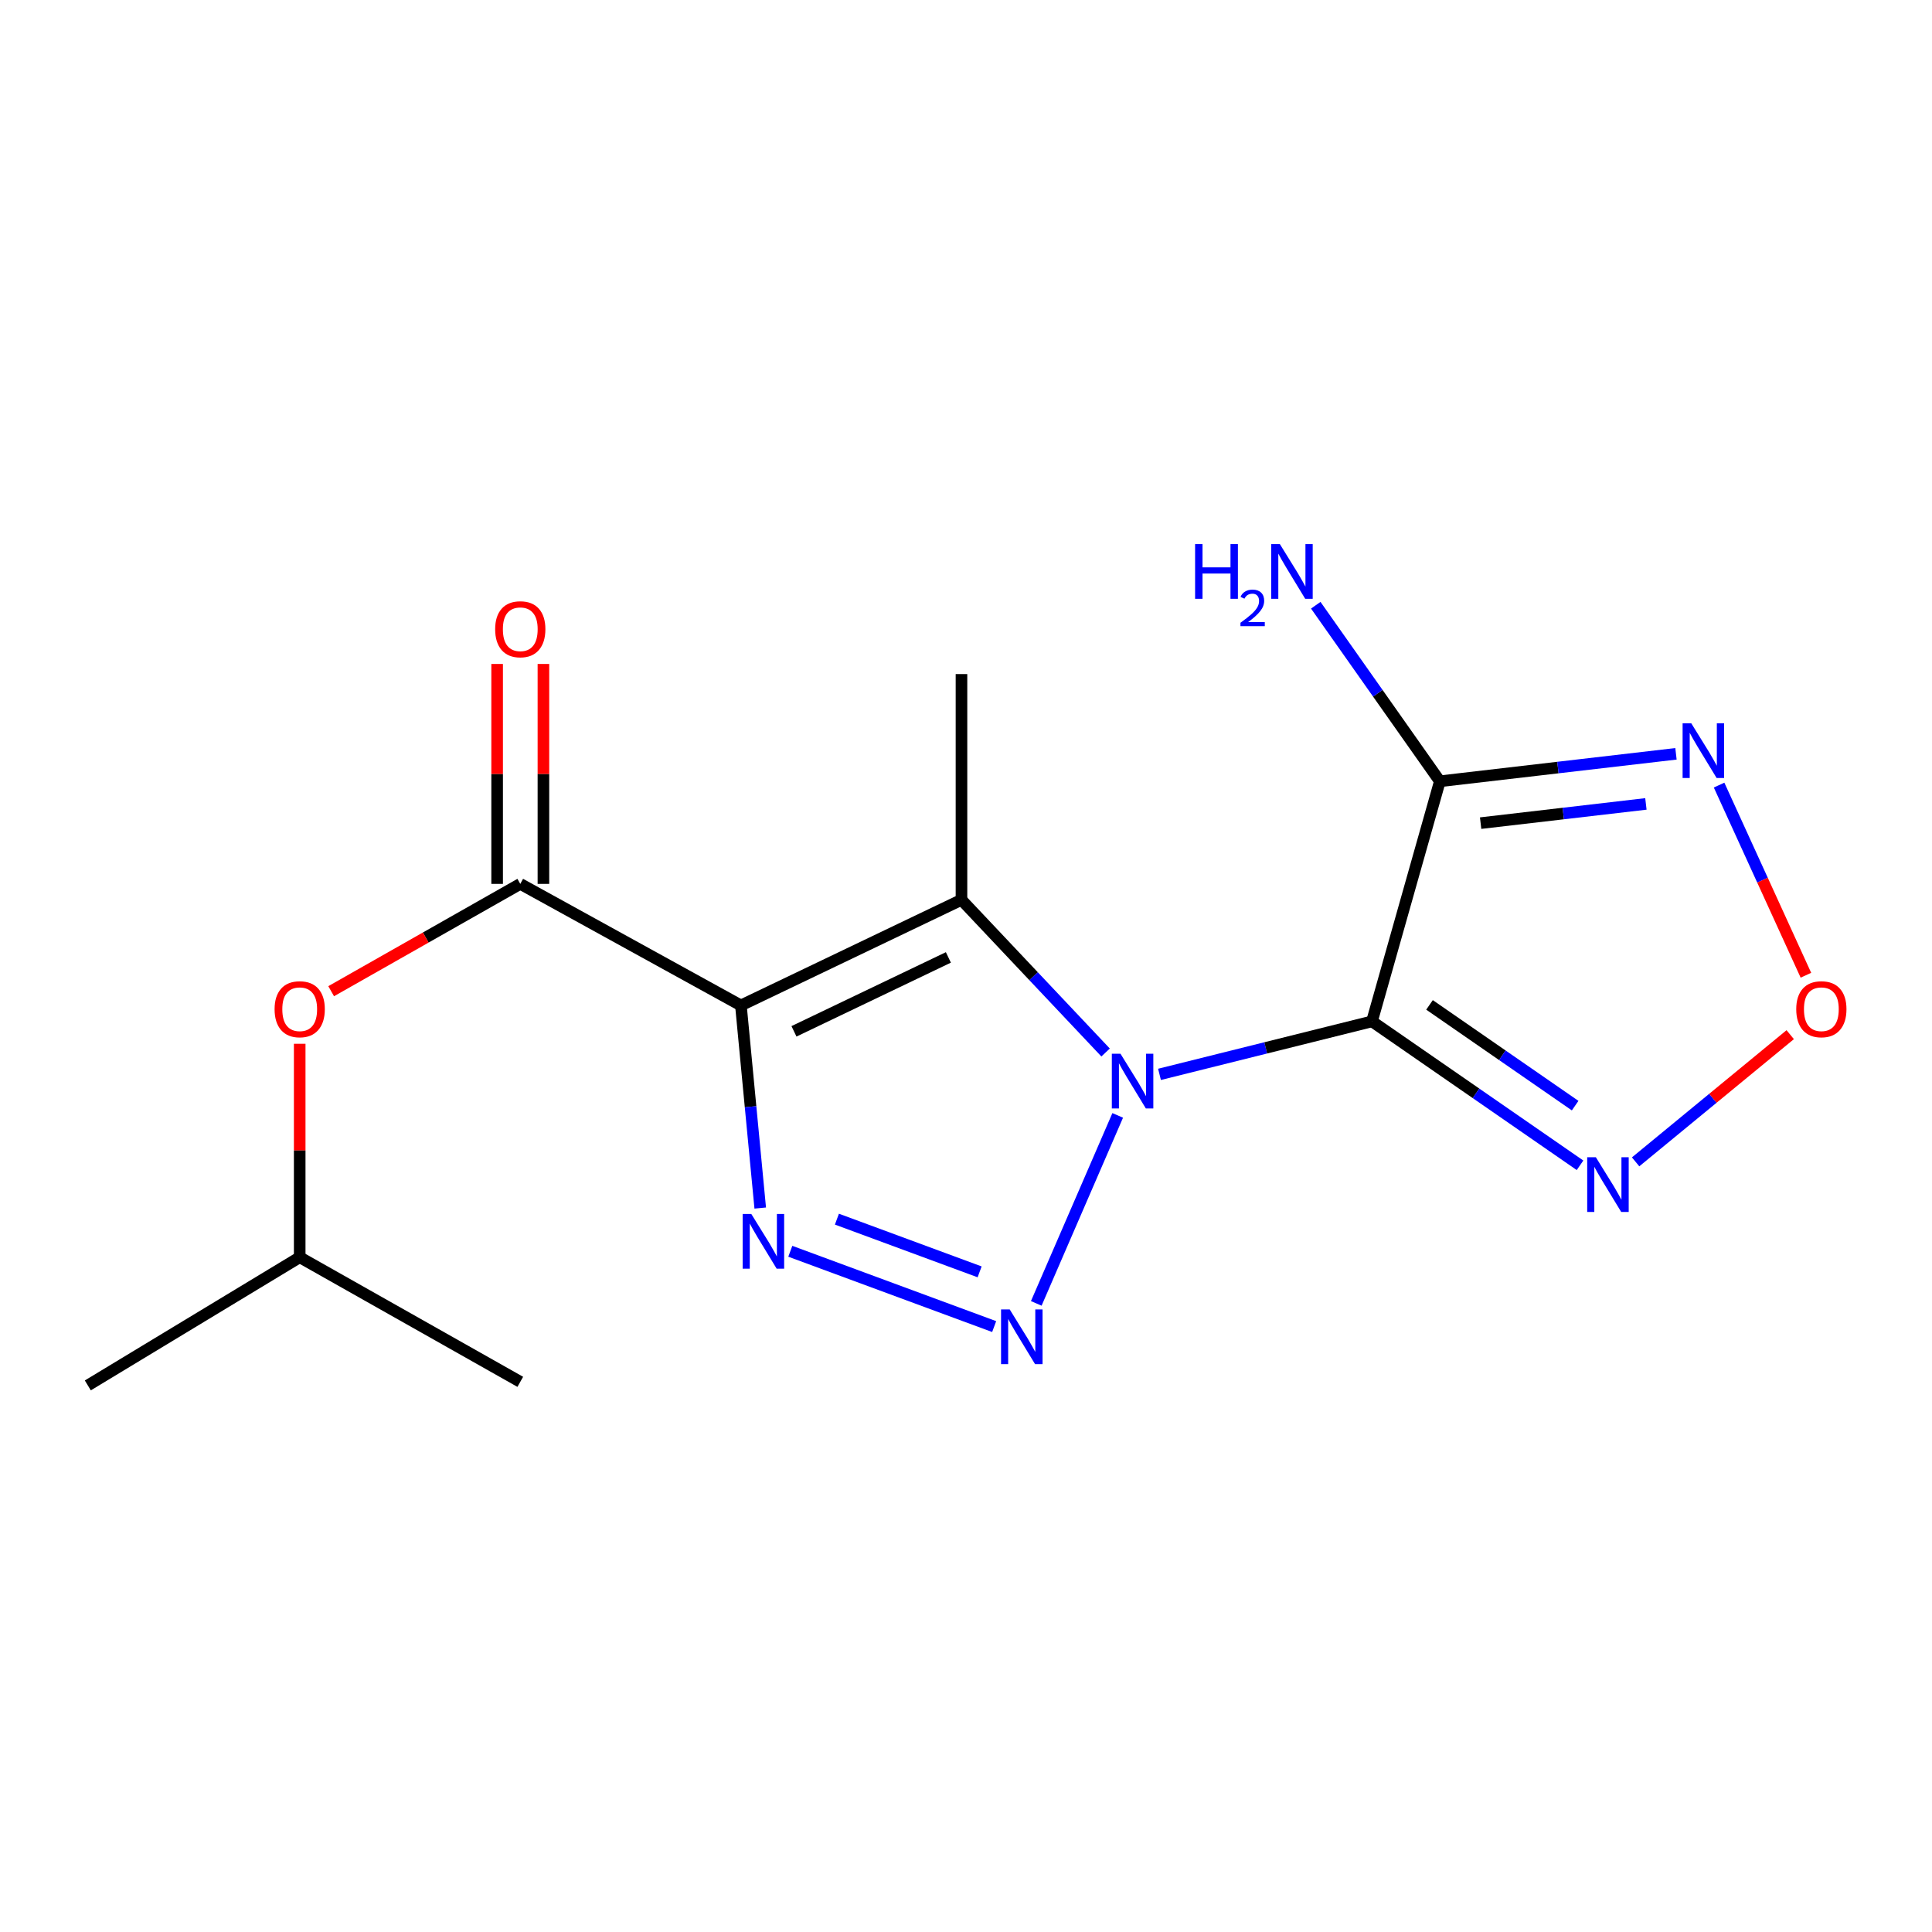 <?xml version='1.0' encoding='iso-8859-1'?>
<svg version='1.1' baseProfile='full'
              xmlns='http://www.w3.org/2000/svg'
                      xmlns:rdkit='http://www.rdkit.org/xml'
                      xmlns:xlink='http://www.w3.org/1999/xlink'
                  xml:space='preserve'
width='1000px' height='1000px' viewBox='0 0 1000 1000'>
<!-- END OF HEADER -->
<rect style='opacity:1.0;fill:#FFFFFF;stroke:none' width='1000' height='1000' x='0' y='0'> </rect>
<path class='bond-0' d='M 600.153,556.092 L 655.143,542.377' style='fill:none;fill-rule:evenodd;stroke:#0000FF;stroke-width:6px;stroke-linecap:butt;stroke-linejoin:miter;stroke-opacity:1' />
<path class='bond-0' d='M 655.143,542.377 L 710.132,528.662' style='fill:none;fill-rule:evenodd;stroke:#000000;stroke-width:6px;stroke-linecap:butt;stroke-linejoin:miter;stroke-opacity:1' />
<path class='bond-2' d='M 578.524,577.333 L 536.37,674.635' style='fill:none;fill-rule:evenodd;stroke:#0000FF;stroke-width:6px;stroke-linecap:butt;stroke-linejoin:miter;stroke-opacity:1' />
<path class='bond-3' d='M 572.255,544.772 L 534.957,505.26' style='fill:none;fill-rule:evenodd;stroke:#0000FF;stroke-width:6px;stroke-linecap:butt;stroke-linejoin:miter;stroke-opacity:1' />
<path class='bond-3' d='M 534.957,505.26 L 497.659,465.748' style='fill:none;fill-rule:evenodd;stroke:#000000;stroke-width:6px;stroke-linecap:butt;stroke-linejoin:miter;stroke-opacity:1' />
<path class='bond-5' d='M 710.132,528.662 L 745.269,404.391' style='fill:none;fill-rule:evenodd;stroke:#000000;stroke-width:6px;stroke-linecap:butt;stroke-linejoin:miter;stroke-opacity:1' />
<path class='bond-6' d='M 710.132,528.662 L 763.976,565.908' style='fill:none;fill-rule:evenodd;stroke:#000000;stroke-width:6px;stroke-linecap:butt;stroke-linejoin:miter;stroke-opacity:1' />
<path class='bond-6' d='M 763.976,565.908 L 817.821,603.154' style='fill:none;fill-rule:evenodd;stroke:#0000FF;stroke-width:6px;stroke-linecap:butt;stroke-linejoin:miter;stroke-opacity:1' />
<path class='bond-6' d='M 739.914,520.133 L 777.605,546.205' style='fill:none;fill-rule:evenodd;stroke:#000000;stroke-width:6px;stroke-linecap:butt;stroke-linejoin:miter;stroke-opacity:1' />
<path class='bond-6' d='M 777.605,546.205 L 815.296,572.277' style='fill:none;fill-rule:evenodd;stroke:#0000FF;stroke-width:6px;stroke-linecap:butt;stroke-linejoin:miter;stroke-opacity:1' />
<path class='bond-1' d='M 383.49,520.41 L 497.659,465.748' style='fill:none;fill-rule:evenodd;stroke:#000000;stroke-width:6px;stroke-linecap:butt;stroke-linejoin:miter;stroke-opacity:1' />
<path class='bond-1' d='M 410.961,533.819 L 490.879,495.556' style='fill:none;fill-rule:evenodd;stroke:#000000;stroke-width:6px;stroke-linecap:butt;stroke-linejoin:miter;stroke-opacity:1' />
<path class='bond-7' d='M 383.49,520.41 L 269.294,457.496' style='fill:none;fill-rule:evenodd;stroke:#000000;stroke-width:6px;stroke-linecap:butt;stroke-linejoin:miter;stroke-opacity:1' />
<path class='bond-17' d='M 383.49,520.41 L 388.491,572.848' style='fill:none;fill-rule:evenodd;stroke:#000000;stroke-width:6px;stroke-linecap:butt;stroke-linejoin:miter;stroke-opacity:1' />
<path class='bond-17' d='M 388.491,572.848 L 393.493,625.285' style='fill:none;fill-rule:evenodd;stroke:#0000FF;stroke-width:6px;stroke-linecap:butt;stroke-linejoin:miter;stroke-opacity:1' />
<path class='bond-4' d='M 514.578,686.633 L 409.059,647.655' style='fill:none;fill-rule:evenodd;stroke:#0000FF;stroke-width:6px;stroke-linecap:butt;stroke-linejoin:miter;stroke-opacity:1' />
<path class='bond-4' d='M 507.052,658.313 L 433.188,631.029' style='fill:none;fill-rule:evenodd;stroke:#0000FF;stroke-width:6px;stroke-linecap:butt;stroke-linejoin:miter;stroke-opacity:1' />
<path class='bond-13' d='M 497.659,465.748 L 497.659,348.904' style='fill:none;fill-rule:evenodd;stroke:#000000;stroke-width:6px;stroke-linecap:butt;stroke-linejoin:miter;stroke-opacity:1' />
<path class='bond-8' d='M 745.269,404.391 L 806.374,397.283' style='fill:none;fill-rule:evenodd;stroke:#000000;stroke-width:6px;stroke-linecap:butt;stroke-linejoin:miter;stroke-opacity:1' />
<path class='bond-8' d='M 806.374,397.283 L 867.479,390.175' style='fill:none;fill-rule:evenodd;stroke:#0000FF;stroke-width:6px;stroke-linecap:butt;stroke-linejoin:miter;stroke-opacity:1' />
<path class='bond-8' d='M 766.369,426.055 L 809.142,421.08' style='fill:none;fill-rule:evenodd;stroke:#000000;stroke-width:6px;stroke-linecap:butt;stroke-linejoin:miter;stroke-opacity:1' />
<path class='bond-8' d='M 809.142,421.08 L 851.916,416.104' style='fill:none;fill-rule:evenodd;stroke:#0000FF;stroke-width:6px;stroke-linecap:butt;stroke-linejoin:miter;stroke-opacity:1' />
<path class='bond-12' d='M 745.269,404.391 L 713.153,358.829' style='fill:none;fill-rule:evenodd;stroke:#000000;stroke-width:6px;stroke-linecap:butt;stroke-linejoin:miter;stroke-opacity:1' />
<path class='bond-12' d='M 713.153,358.829 L 681.036,313.267' style='fill:none;fill-rule:evenodd;stroke:#0000FF;stroke-width:6px;stroke-linecap:butt;stroke-linejoin:miter;stroke-opacity:1' />
<path class='bond-9' d='M 846.589,601.375 L 886.603,568.458' style='fill:none;fill-rule:evenodd;stroke:#0000FF;stroke-width:6px;stroke-linecap:butt;stroke-linejoin:miter;stroke-opacity:1' />
<path class='bond-9' d='M 886.603,568.458 L 926.617,535.541' style='fill:none;fill-rule:evenodd;stroke:#FF0000;stroke-width:6px;stroke-linecap:butt;stroke-linejoin:miter;stroke-opacity:1' />
<path class='bond-10' d='M 269.294,457.496 L 220.35,485.272' style='fill:none;fill-rule:evenodd;stroke:#000000;stroke-width:6px;stroke-linecap:butt;stroke-linejoin:miter;stroke-opacity:1' />
<path class='bond-10' d='M 220.35,485.272 L 171.407,513.047' style='fill:none;fill-rule:evenodd;stroke:#FF0000;stroke-width:6px;stroke-linecap:butt;stroke-linejoin:miter;stroke-opacity:1' />
<path class='bond-11' d='M 281.273,457.496 L 281.273,400.583' style='fill:none;fill-rule:evenodd;stroke:#000000;stroke-width:6px;stroke-linecap:butt;stroke-linejoin:miter;stroke-opacity:1' />
<path class='bond-11' d='M 281.273,400.583 L 281.273,343.669' style='fill:none;fill-rule:evenodd;stroke:#FF0000;stroke-width:6px;stroke-linecap:butt;stroke-linejoin:miter;stroke-opacity:1' />
<path class='bond-11' d='M 257.316,457.496 L 257.316,400.583' style='fill:none;fill-rule:evenodd;stroke:#000000;stroke-width:6px;stroke-linecap:butt;stroke-linejoin:miter;stroke-opacity:1' />
<path class='bond-11' d='M 257.316,400.583 L 257.316,343.669' style='fill:none;fill-rule:evenodd;stroke:#FF0000;stroke-width:6px;stroke-linecap:butt;stroke-linejoin:miter;stroke-opacity:1' />
<path class='bond-18' d='M 889.796,406.362 L 912.266,455.572' style='fill:none;fill-rule:evenodd;stroke:#0000FF;stroke-width:6px;stroke-linecap:butt;stroke-linejoin:miter;stroke-opacity:1' />
<path class='bond-18' d='M 912.266,455.572 L 934.736,504.781' style='fill:none;fill-rule:evenodd;stroke:#FF0000;stroke-width:6px;stroke-linecap:butt;stroke-linejoin:miter;stroke-opacity:1' />
<path class='bond-14' d='M 155.125,540.259 L 155.125,595.504' style='fill:none;fill-rule:evenodd;stroke:#FF0000;stroke-width:6px;stroke-linecap:butt;stroke-linejoin:miter;stroke-opacity:1' />
<path class='bond-14' d='M 155.125,595.504 L 155.125,650.75' style='fill:none;fill-rule:evenodd;stroke:#000000;stroke-width:6px;stroke-linecap:butt;stroke-linejoin:miter;stroke-opacity:1' />
<path class='bond-15' d='M 155.125,650.75 L 269.294,715.235' style='fill:none;fill-rule:evenodd;stroke:#000000;stroke-width:6px;stroke-linecap:butt;stroke-linejoin:miter;stroke-opacity:1' />
<path class='bond-16' d='M 155.125,650.75 L 45.455,717.085' style='fill:none;fill-rule:evenodd;stroke:#000000;stroke-width:6px;stroke-linecap:butt;stroke-linejoin:miter;stroke-opacity:1' />
<path  class='atom-0' d='M 579.96 545.407
L 589.24 560.407
Q 590.16 561.887, 591.64 564.567
Q 593.12 567.247, 593.2 567.407
L 593.2 545.407
L 596.96 545.407
L 596.96 573.727
L 593.08 573.727
L 583.12 557.327
Q 581.96 555.407, 580.72 553.207
Q 579.52 551.007, 579.16 550.327
L 579.16 573.727
L 575.48 573.727
L 575.48 545.407
L 579.96 545.407
' fill='#0000FF'/>
<path  class='atom-3' d='M 522.623 677.757
L 531.903 692.757
Q 532.823 694.237, 534.303 696.917
Q 535.783 699.597, 535.863 699.757
L 535.863 677.757
L 539.623 677.757
L 539.623 706.077
L 535.743 706.077
L 525.783 689.677
Q 524.623 687.757, 523.383 685.557
Q 522.183 683.357, 521.823 682.677
L 521.823 706.077
L 518.143 706.077
L 518.143 677.757
L 522.623 677.757
' fill='#0000FF'/>
<path  class='atom-5' d='M 388.876 628.352
L 398.156 643.352
Q 399.076 644.832, 400.556 647.512
Q 402.036 650.192, 402.116 650.352
L 402.116 628.352
L 405.876 628.352
L 405.876 656.672
L 401.996 656.672
L 392.036 640.272
Q 390.876 638.352, 389.636 636.152
Q 388.436 633.952, 388.076 633.272
L 388.076 656.672
L 384.396 656.672
L 384.396 628.352
L 388.876 628.352
' fill='#0000FF'/>
<path  class='atom-7' d='M 826.014 598.991
L 835.294 613.991
Q 836.214 615.471, 837.694 618.151
Q 839.174 620.831, 839.254 620.991
L 839.254 598.991
L 843.014 598.991
L 843.014 627.311
L 839.134 627.311
L 829.174 610.911
Q 828.014 608.991, 826.774 606.791
Q 825.574 604.591, 825.214 603.911
L 825.214 627.311
L 821.534 627.311
L 821.534 598.991
L 826.014 598.991
' fill='#0000FF'/>
<path  class='atom-9' d='M 875.392 374.366
L 884.672 389.366
Q 885.592 390.846, 887.072 393.526
Q 888.552 396.206, 888.632 396.366
L 888.632 374.366
L 892.392 374.366
L 892.392 402.686
L 888.512 402.686
L 878.552 386.286
Q 877.392 384.366, 876.152 382.166
Q 874.952 379.966, 874.592 379.286
L 874.592 402.686
L 870.912 402.686
L 870.912 374.366
L 875.392 374.366
' fill='#0000FF'/>
<path  class='atom-10' d='M 929.729 522.367
Q 929.729 515.567, 933.089 511.767
Q 936.449 507.967, 942.729 507.967
Q 949.009 507.967, 952.369 511.767
Q 955.729 515.567, 955.729 522.367
Q 955.729 529.247, 952.329 533.167
Q 948.929 537.047, 942.729 537.047
Q 936.489 537.047, 933.089 533.167
Q 929.729 529.287, 929.729 522.367
M 942.729 533.847
Q 947.049 533.847, 949.369 530.967
Q 951.729 528.047, 951.729 522.367
Q 951.729 516.807, 949.369 514.007
Q 947.049 511.167, 942.729 511.167
Q 938.409 511.167, 936.049 513.967
Q 933.729 516.767, 933.729 522.367
Q 933.729 528.087, 936.049 530.967
Q 938.409 533.847, 942.729 533.847
' fill='#FF0000'/>
<path  class='atom-11' d='M 142.125 522.367
Q 142.125 515.567, 145.485 511.767
Q 148.845 507.967, 155.125 507.967
Q 161.405 507.967, 164.765 511.767
Q 168.125 515.567, 168.125 522.367
Q 168.125 529.247, 164.725 533.167
Q 161.325 537.047, 155.125 537.047
Q 148.885 537.047, 145.485 533.167
Q 142.125 529.287, 142.125 522.367
M 155.125 533.847
Q 159.445 533.847, 161.765 530.967
Q 164.125 528.047, 164.125 522.367
Q 164.125 516.807, 161.765 514.007
Q 159.445 511.167, 155.125 511.167
Q 150.805 511.167, 148.445 513.967
Q 146.125 516.767, 146.125 522.367
Q 146.125 528.087, 148.445 530.967
Q 150.805 533.847, 155.125 533.847
' fill='#FF0000'/>
<path  class='atom-12' d='M 256.294 325.692
Q 256.294 318.892, 259.654 315.092
Q 263.014 311.292, 269.294 311.292
Q 275.574 311.292, 278.934 315.092
Q 282.294 318.892, 282.294 325.692
Q 282.294 332.572, 278.894 336.492
Q 275.494 340.372, 269.294 340.372
Q 263.054 340.372, 259.654 336.492
Q 256.294 332.612, 256.294 325.692
M 269.294 337.172
Q 273.614 337.172, 275.934 334.292
Q 278.294 331.372, 278.294 325.692
Q 278.294 320.132, 275.934 317.332
Q 273.614 314.492, 269.294 314.492
Q 264.974 314.492, 262.614 317.292
Q 260.294 320.092, 260.294 325.692
Q 260.294 331.412, 262.614 334.292
Q 264.974 337.172, 269.294 337.172
' fill='#FF0000'/>
<path  class='atom-13' d='M 618.58 281.625
L 622.42 281.625
L 622.42 293.665
L 636.9 293.665
L 636.9 281.625
L 640.74 281.625
L 640.74 309.945
L 636.9 309.945
L 636.9 296.865
L 622.42 296.865
L 622.42 309.945
L 618.58 309.945
L 618.58 281.625
' fill='#0000FF'/>
<path  class='atom-13' d='M 642.113 308.952
Q 642.799 307.183, 644.436 306.206
Q 646.073 305.203, 648.343 305.203
Q 651.168 305.203, 652.752 306.734
Q 654.336 308.265, 654.336 310.985
Q 654.336 313.757, 652.277 316.344
Q 650.244 318.931, 646.02 321.993
L 654.653 321.993
L 654.653 324.105
L 642.06 324.105
L 642.06 322.337
Q 645.545 319.855, 647.604 318.007
Q 649.69 316.159, 650.693 314.496
Q 651.696 312.833, 651.696 311.117
Q 651.696 309.321, 650.798 308.318
Q 649.901 307.315, 648.343 307.315
Q 646.838 307.315, 645.835 307.922
Q 644.832 308.529, 644.119 309.876
L 642.113 308.952
' fill='#0000FF'/>
<path  class='atom-13' d='M 662.453 281.625
L 671.733 296.625
Q 672.653 298.105, 674.133 300.785
Q 675.613 303.465, 675.693 303.625
L 675.693 281.625
L 679.453 281.625
L 679.453 309.945
L 675.573 309.945
L 665.613 293.545
Q 664.453 291.625, 663.213 289.425
Q 662.013 287.225, 661.653 286.545
L 661.653 309.945
L 657.973 309.945
L 657.973 281.625
L 662.453 281.625
' fill='#0000FF'/>
</svg>
